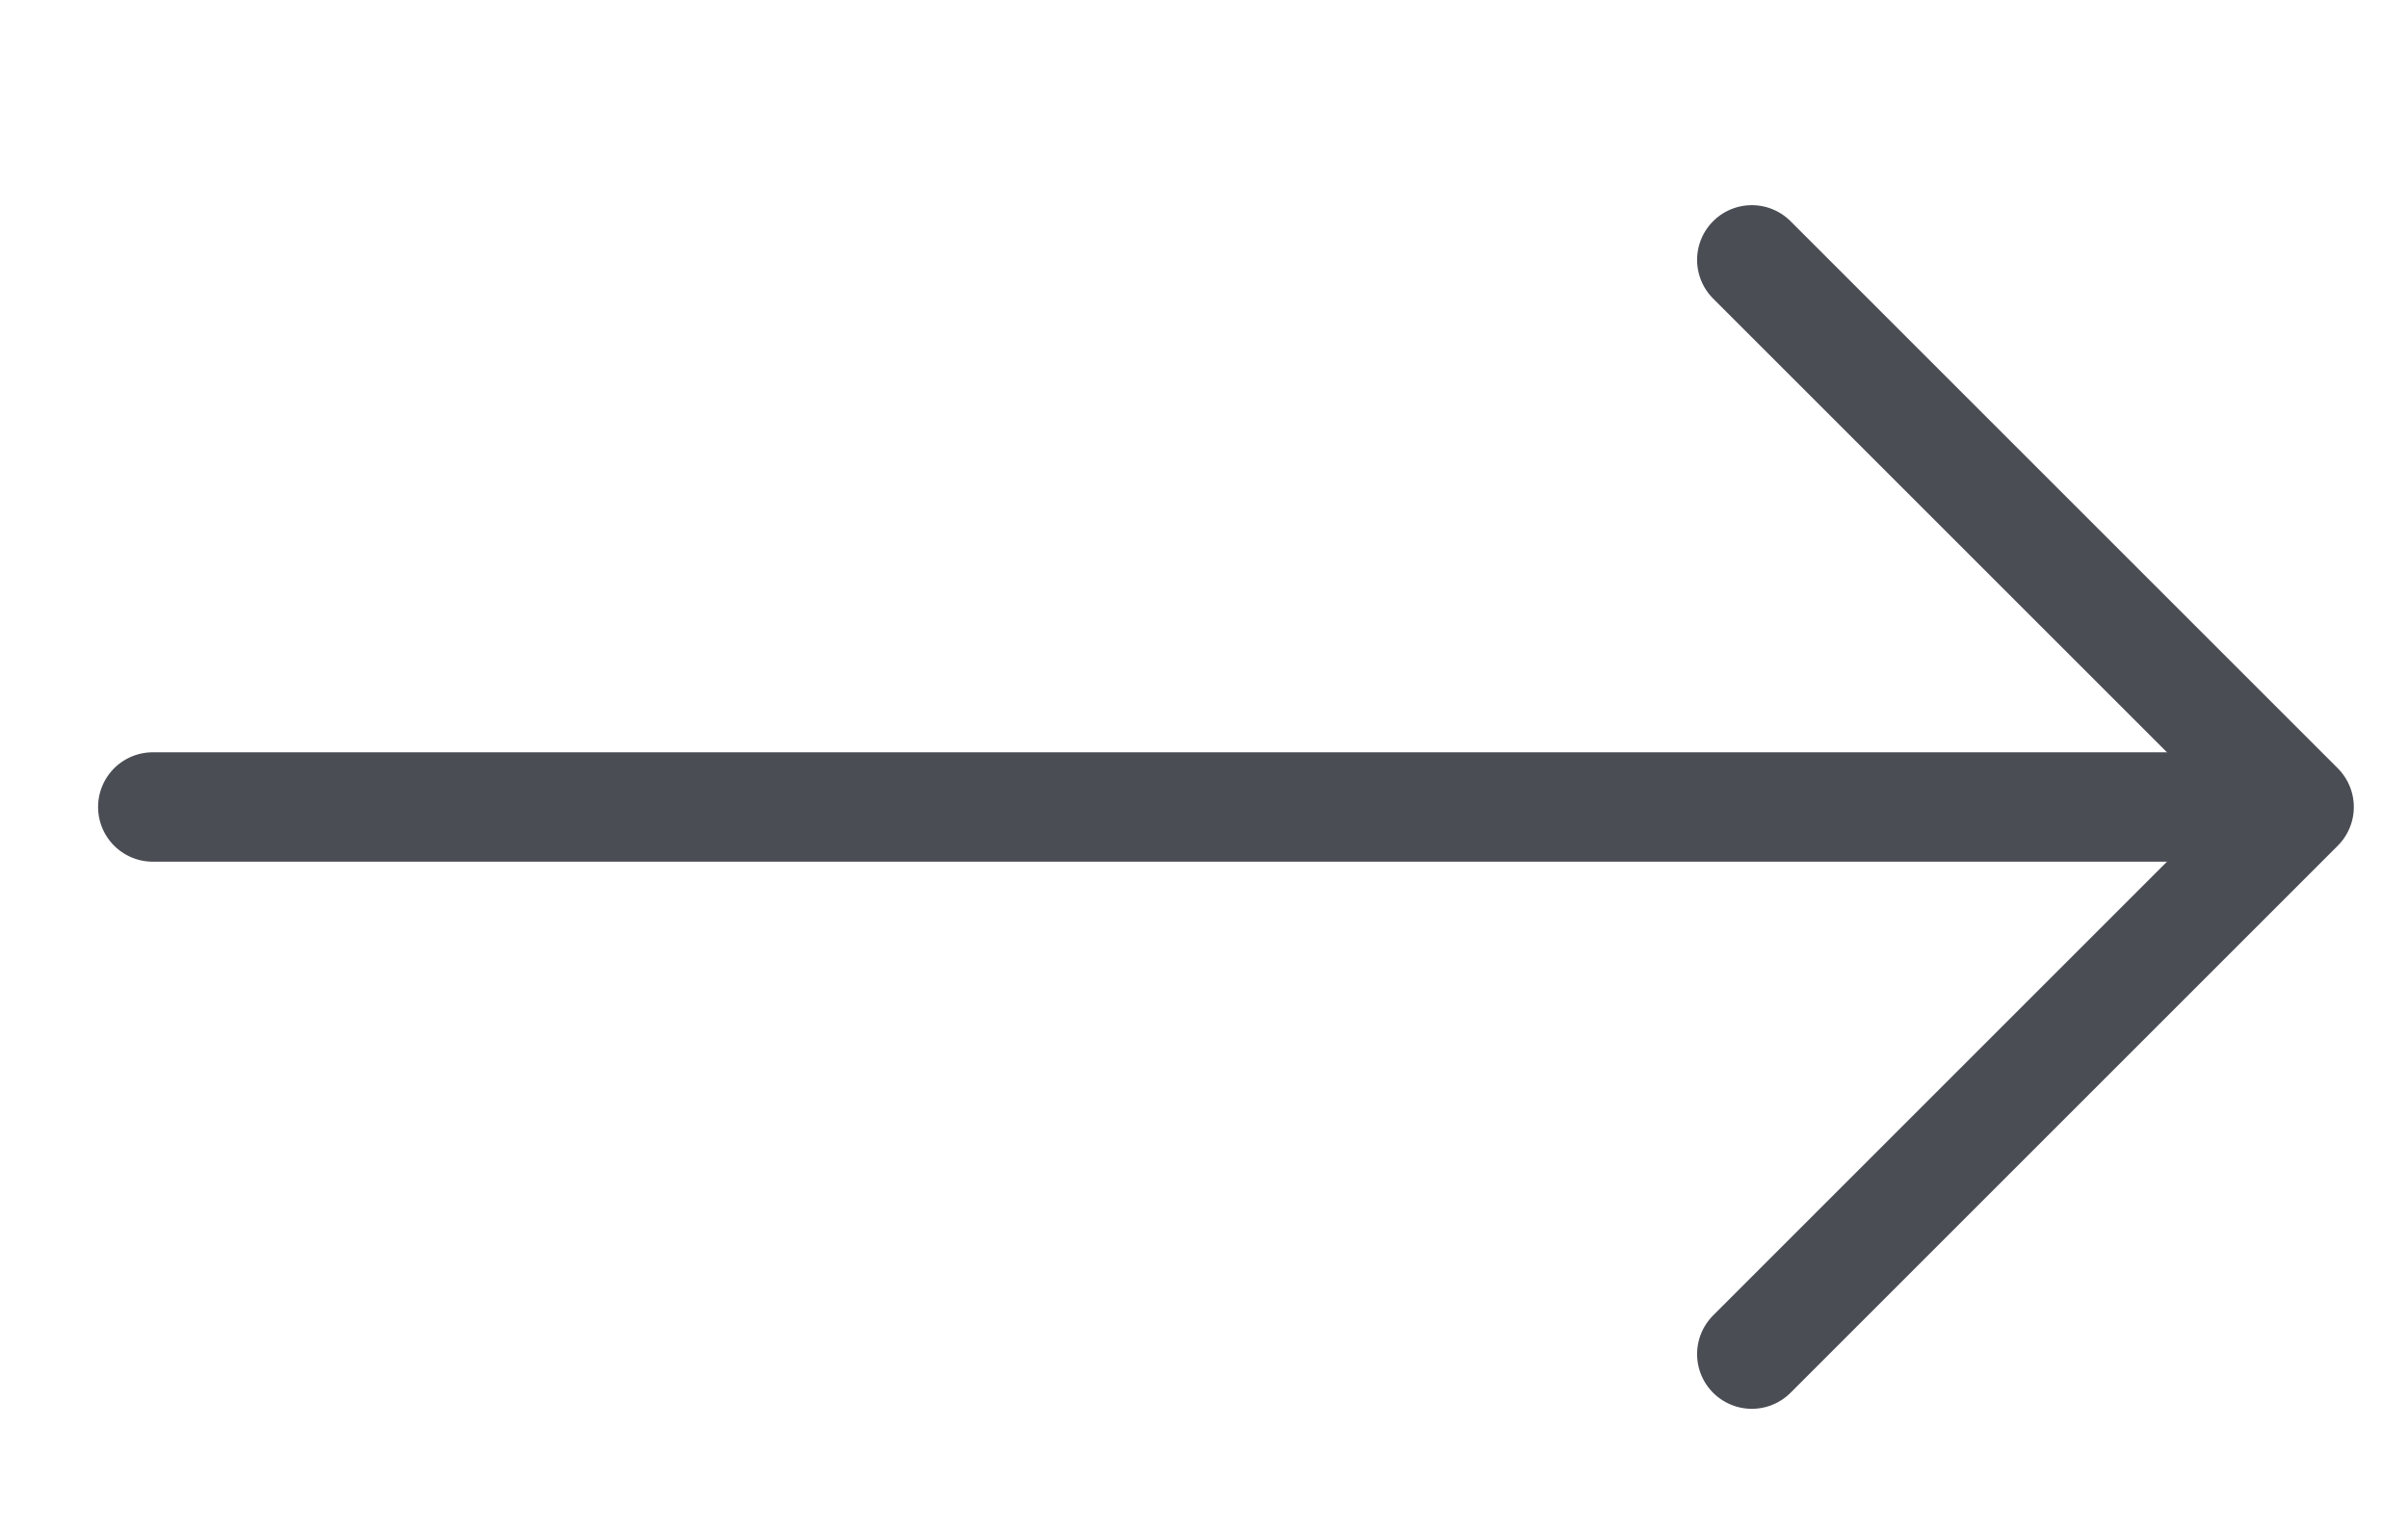 <svg width="22" height="14" viewBox="0 0 22 14" fill="none" xmlns="http://www.w3.org/2000/svg">
<path d="M16.005 12.375L21.005 7.375L16.005 2.375" stroke="#4A4D54" stroke-miterlimit="10" stroke-linecap="round" stroke-linejoin="round"/>
<path d="M1.396 7.375H20.805" stroke="#4A4D54" stroke-miterlimit="10" stroke-linecap="round" stroke-linejoin="round"/>
</svg>

